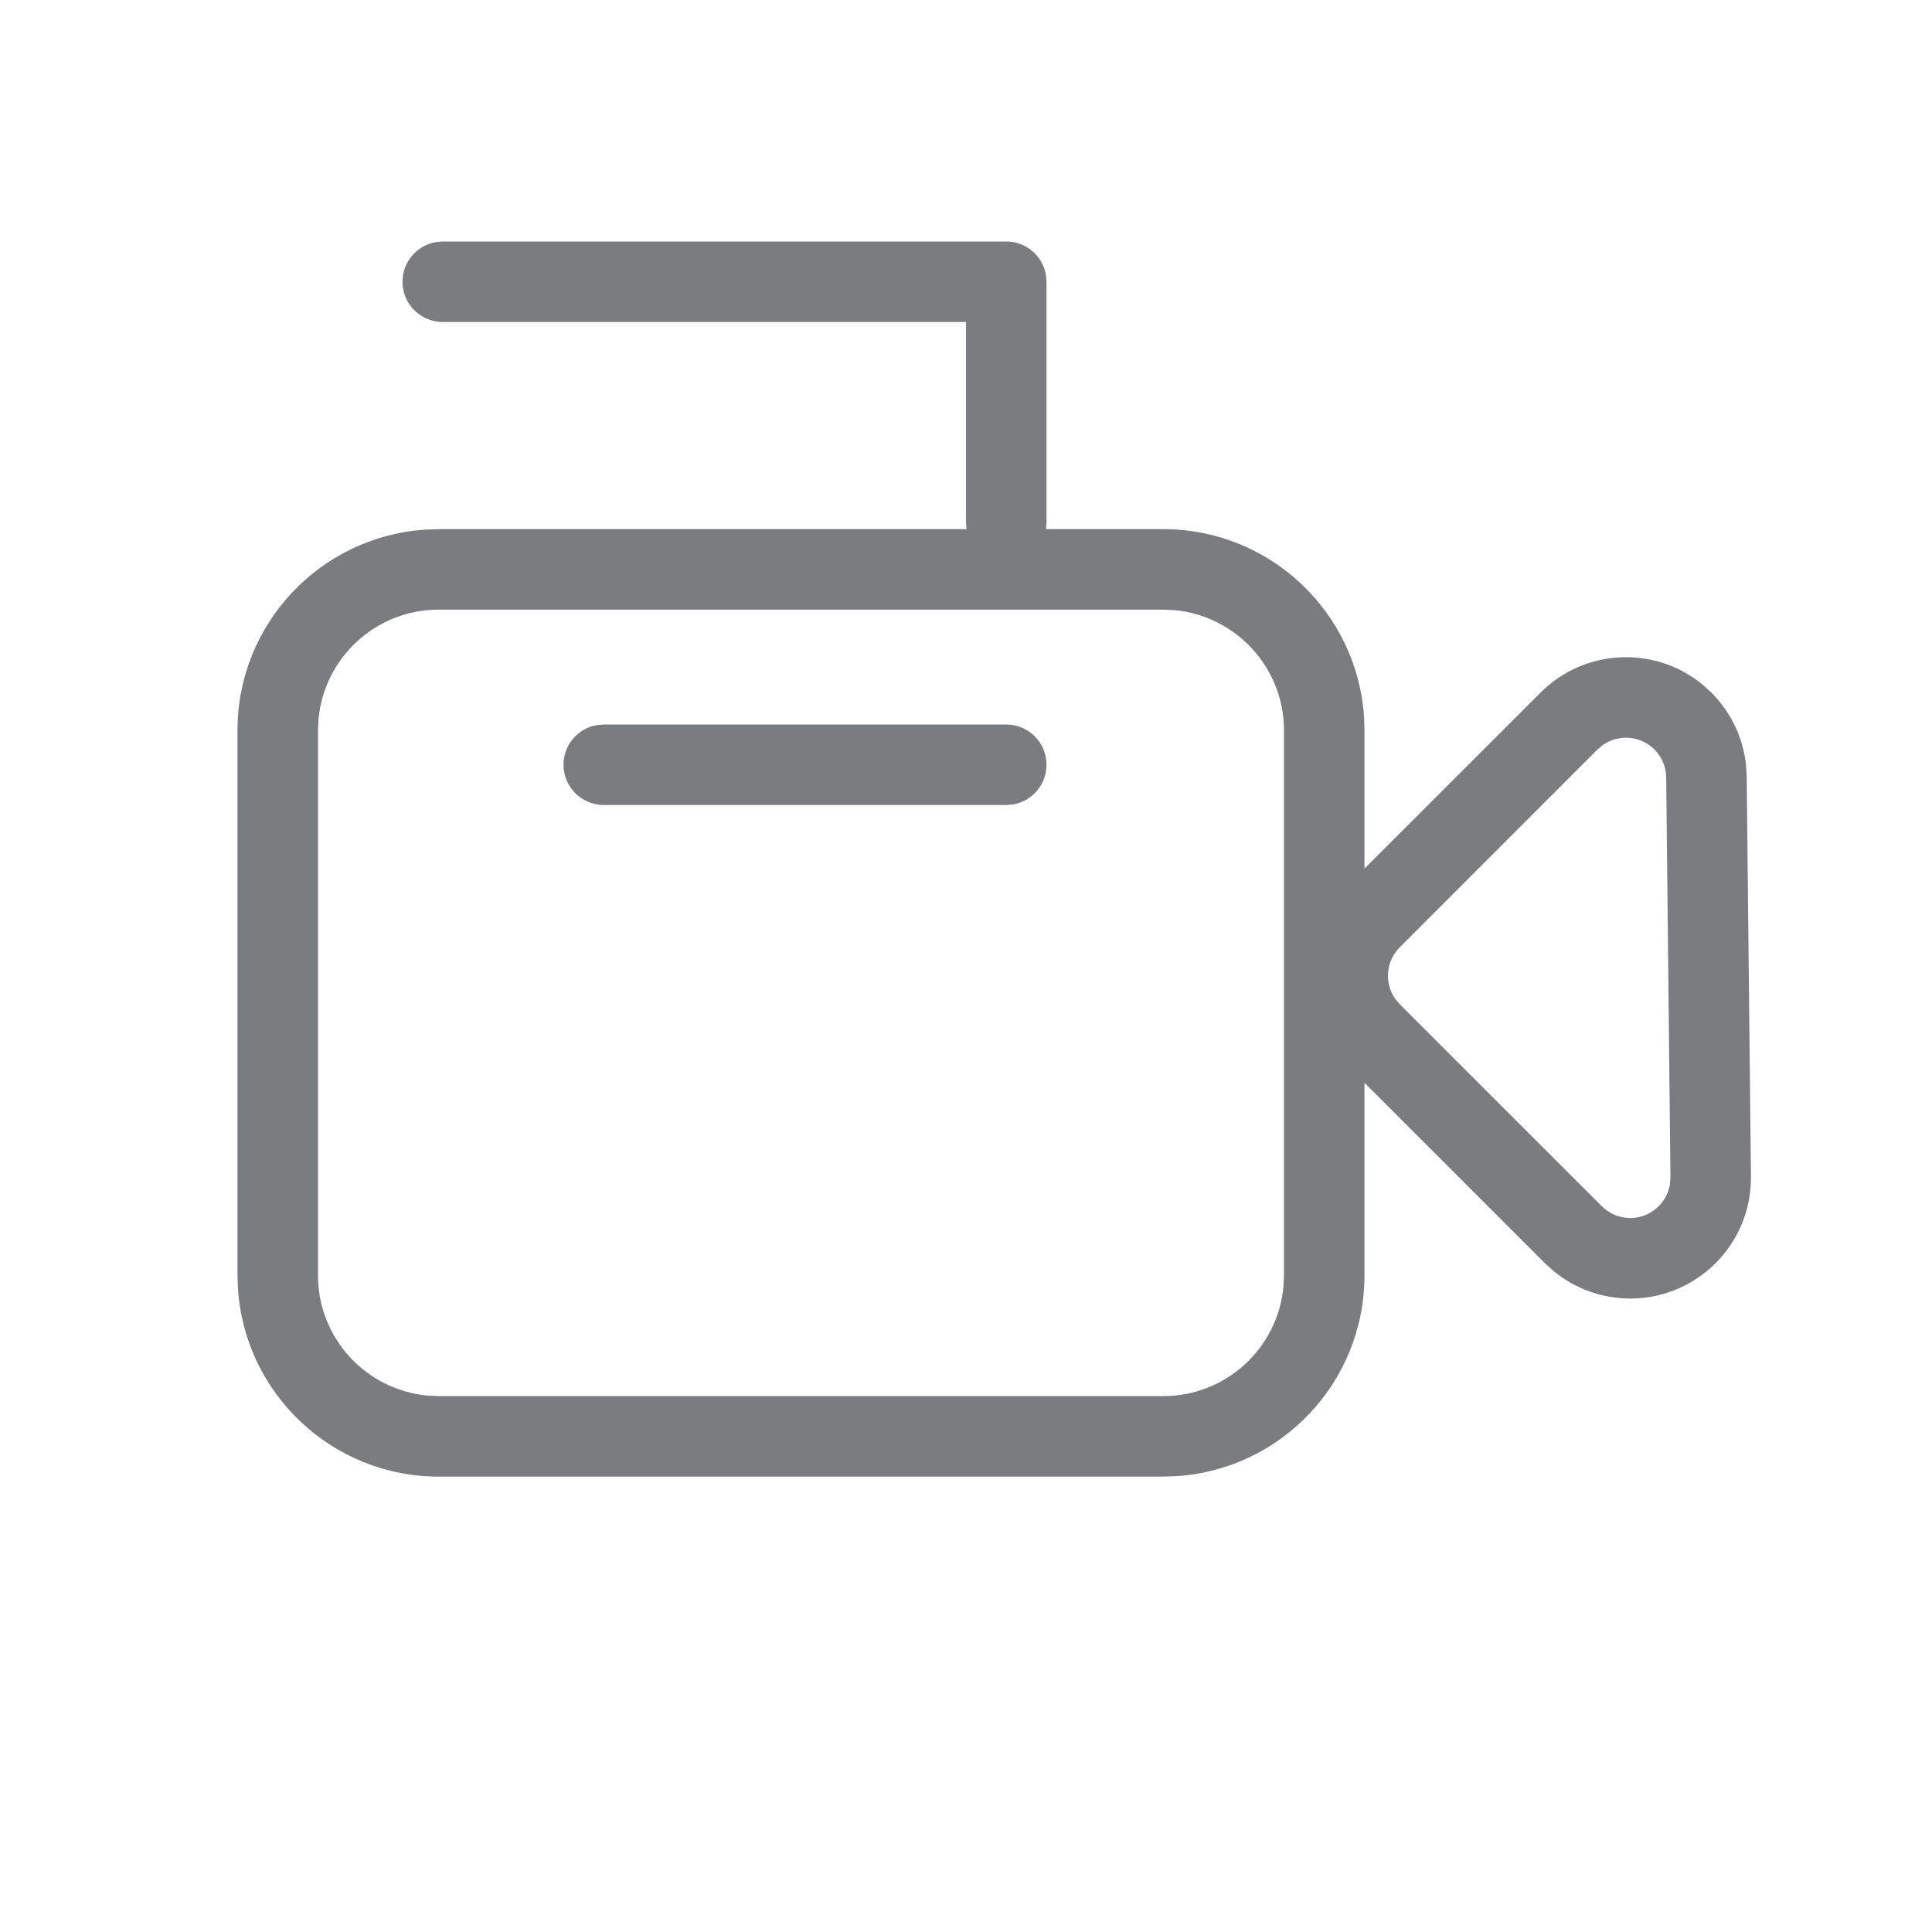 <svg width="24" height="24" viewBox="0 0 24 24" fill="none" xmlns="http://www.w3.org/2000/svg">
<path fill-rule="evenodd" clip-rule="evenodd" d="M12.992 3.41C12.95 3.177 12.746 3 12.5 3H5.5L5.411 3.008C5.177 3.05 5 3.255 5 3.5C5 3.776 5.224 4 5.5 4H12L12 6.5L12.007 6.573L5.45 6.573L5.286 6.579C3.982 6.663 2.95 7.748 2.95 9.073V15.843L2.956 16.007C3.04 17.311 4.125 18.343 5.45 18.343H14.45L14.615 18.337C15.919 18.253 16.95 17.168 16.95 15.843V13.451L19.19 15.691L19.302 15.792C19.573 16.014 19.914 16.134 20.267 16.131C21.095 16.122 21.76 15.443 21.751 14.615L21.698 9.648L21.69 9.502C21.653 9.164 21.502 8.846 21.259 8.603L21.145 8.5C20.556 8.02 19.687 8.054 19.138 8.603L16.95 10.79V9.073L16.945 8.909C16.86 7.605 15.776 6.573 14.45 6.573L12.993 6.573L13 6.5V3.5L12.992 3.41ZM5.45 7.573H14.45L14.595 7.58C15.355 7.653 15.95 8.294 15.95 9.073V15.843L15.943 15.987C15.871 16.748 15.23 17.343 14.45 17.343H5.45L5.306 17.336C4.545 17.263 3.95 16.622 3.95 15.843V9.073L3.957 8.929C4.03 8.168 4.67 7.573 5.45 7.573ZM19.914 9.253L19.845 9.31L17.388 11.768C17.214 11.941 17.195 12.21 17.33 12.405L17.388 12.475L19.898 14.984C19.993 15.079 20.122 15.132 20.256 15.131C20.502 15.128 20.704 14.949 20.744 14.715L20.751 14.625L20.698 9.659C20.697 9.528 20.645 9.403 20.552 9.31C20.378 9.137 20.109 9.118 19.914 9.253ZM13 9.5C13 9.224 12.777 9 12.5 9H7.5L7.411 9.008C7.177 9.05 7 9.255 7 9.5C7 9.776 7.224 10 7.5 10H12.5L12.59 9.992C12.824 9.95 13 9.745 13 9.5Z" fill="#797D80"/>
</svg>
